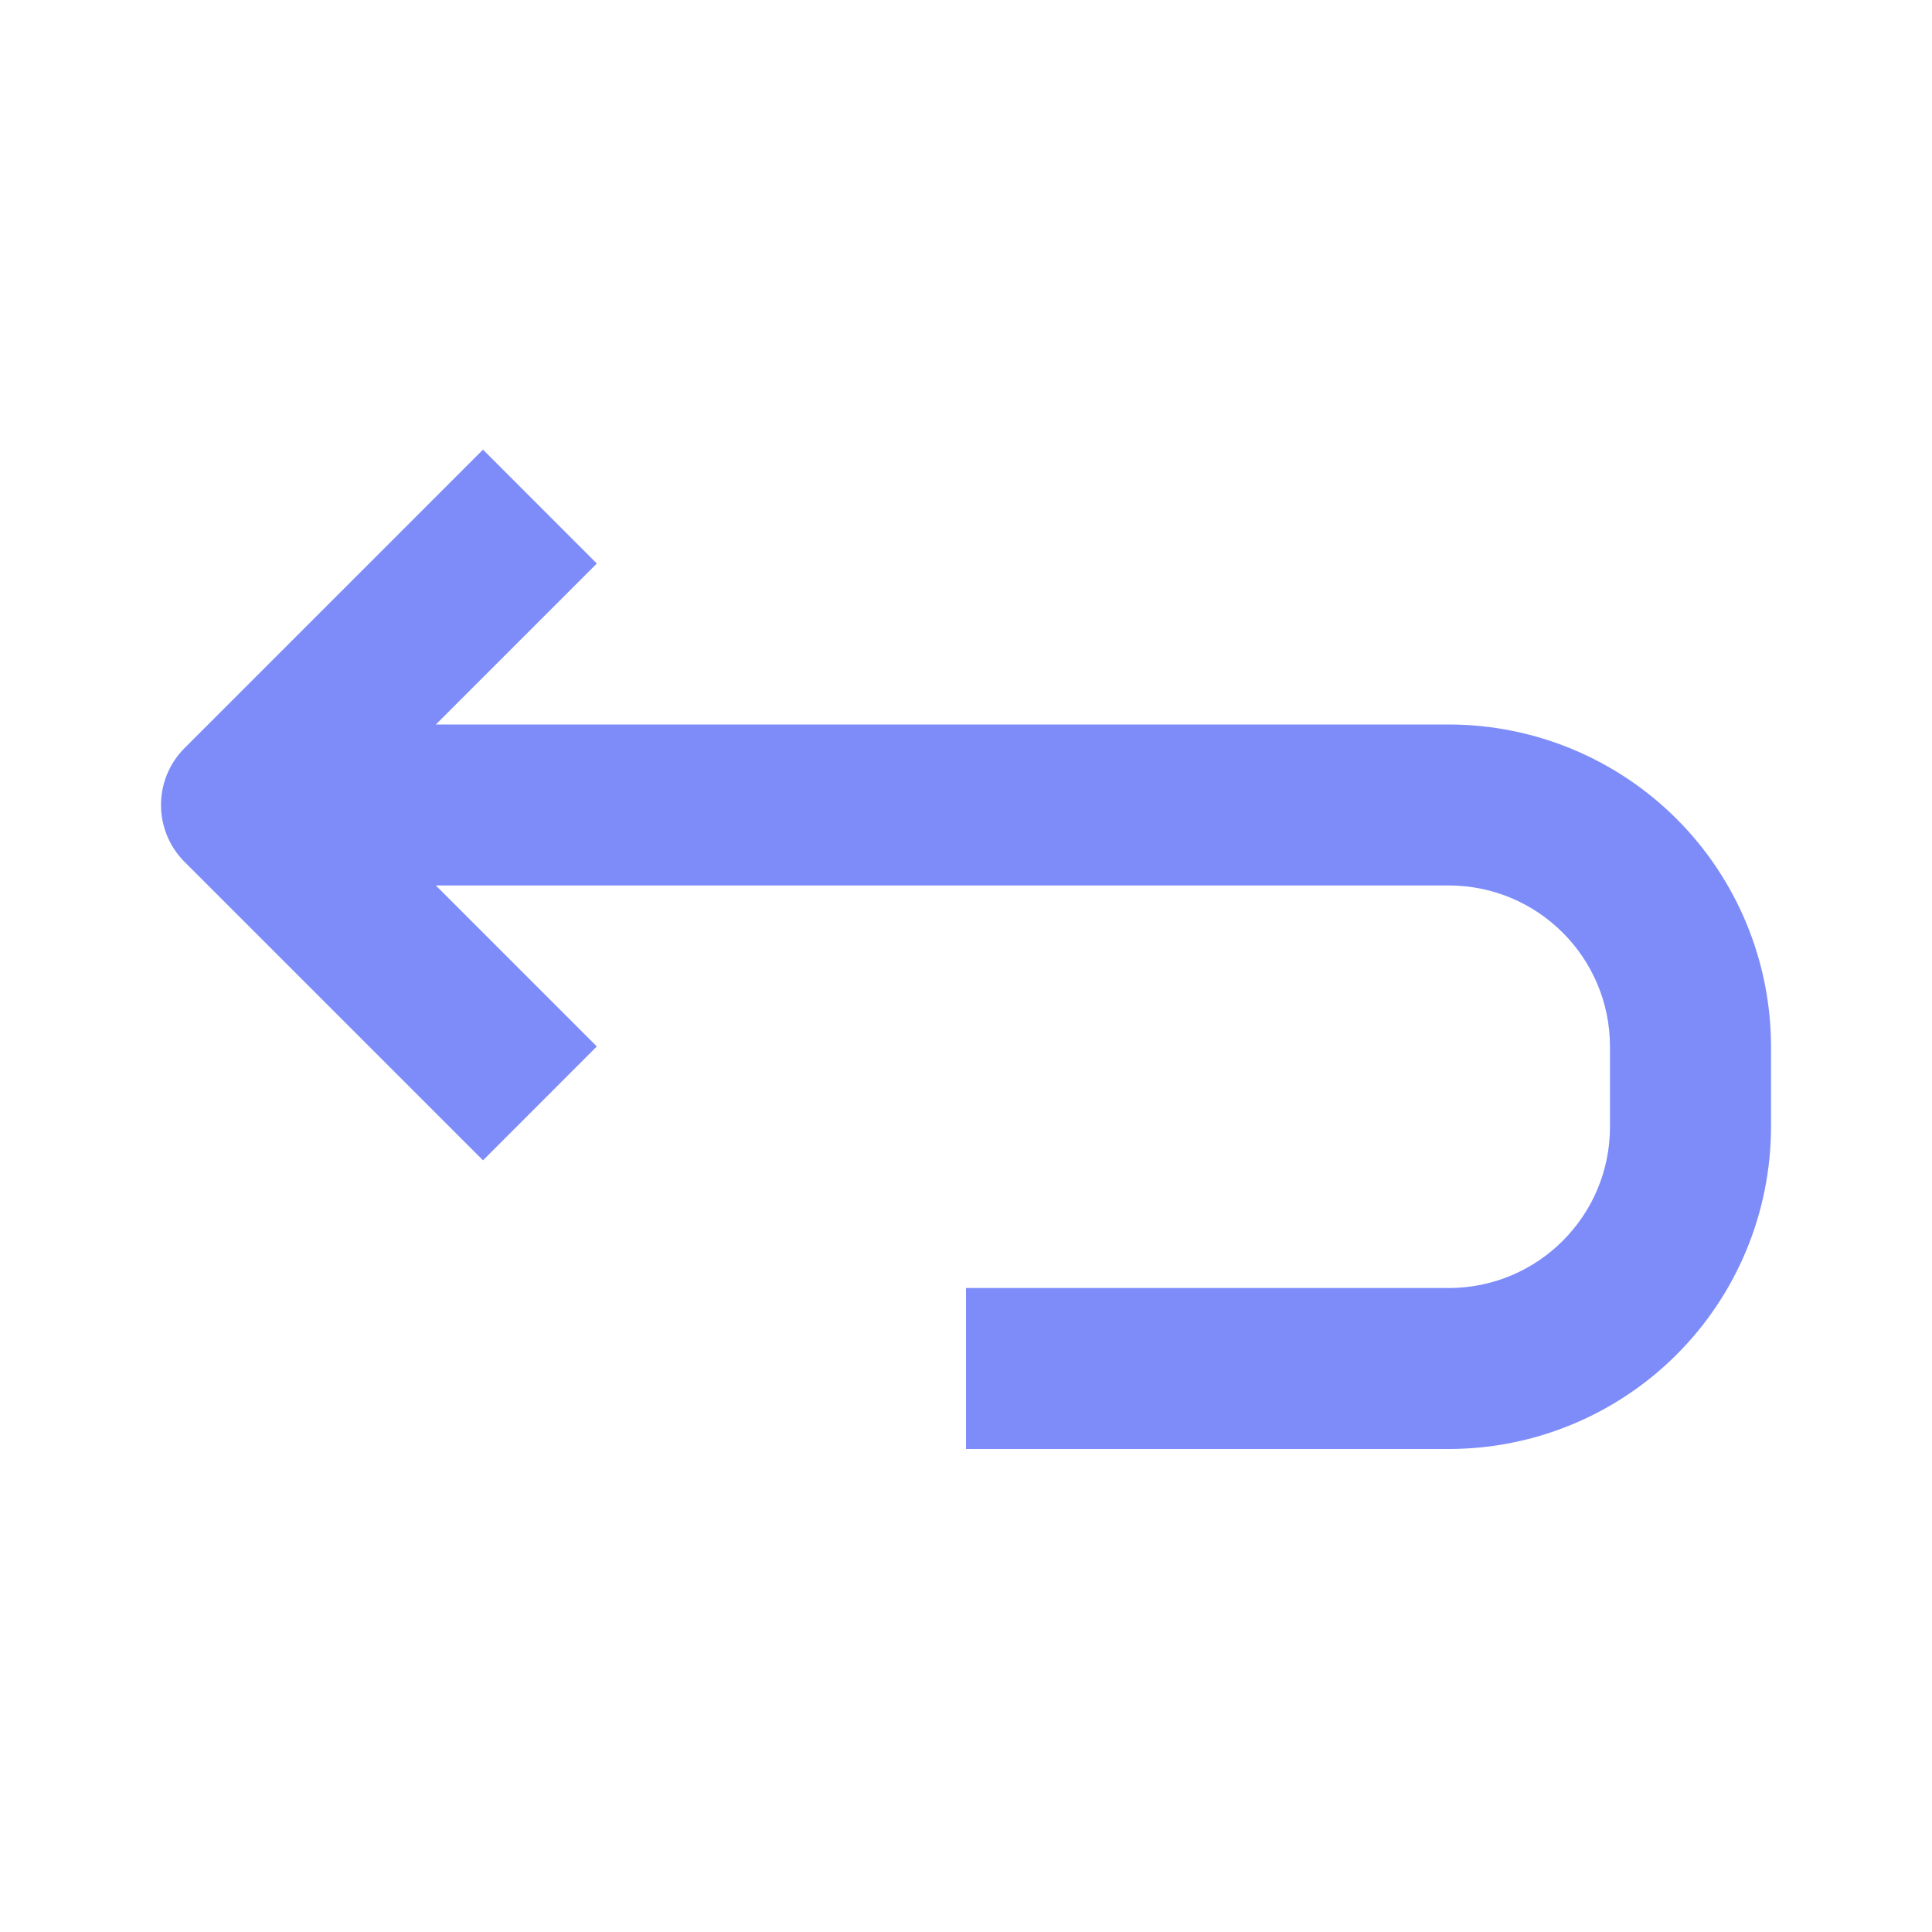 <?xml version="1.0" encoding="UTF-8"?> <svg xmlns="http://www.w3.org/2000/svg" viewBox="0 0 100 100" fill-rule="evenodd"><path d="m91.668 54.168v4.168-0.004c-0.008 4.422-1.762 8.656-4.887 11.781s-7.363 4.883-11.781 4.887h-25v-8.332h25c4.602-0.008 8.328-3.734 8.332-8.336v-4.164c-0.004-4.602-3.731-8.328-8.332-8.336h-52.441l8.332 8.332-5.891 5.894-15.445-15.445c-1.629-1.629-1.629-4.266 0-5.894l15.445-15.445 5.891 5.894-8.332 8.332h52.441c4.418 0.004 8.656 1.762 11.781 4.887s4.879 7.359 4.887 11.781z" fill="#7d8cf9"></path></svg> 